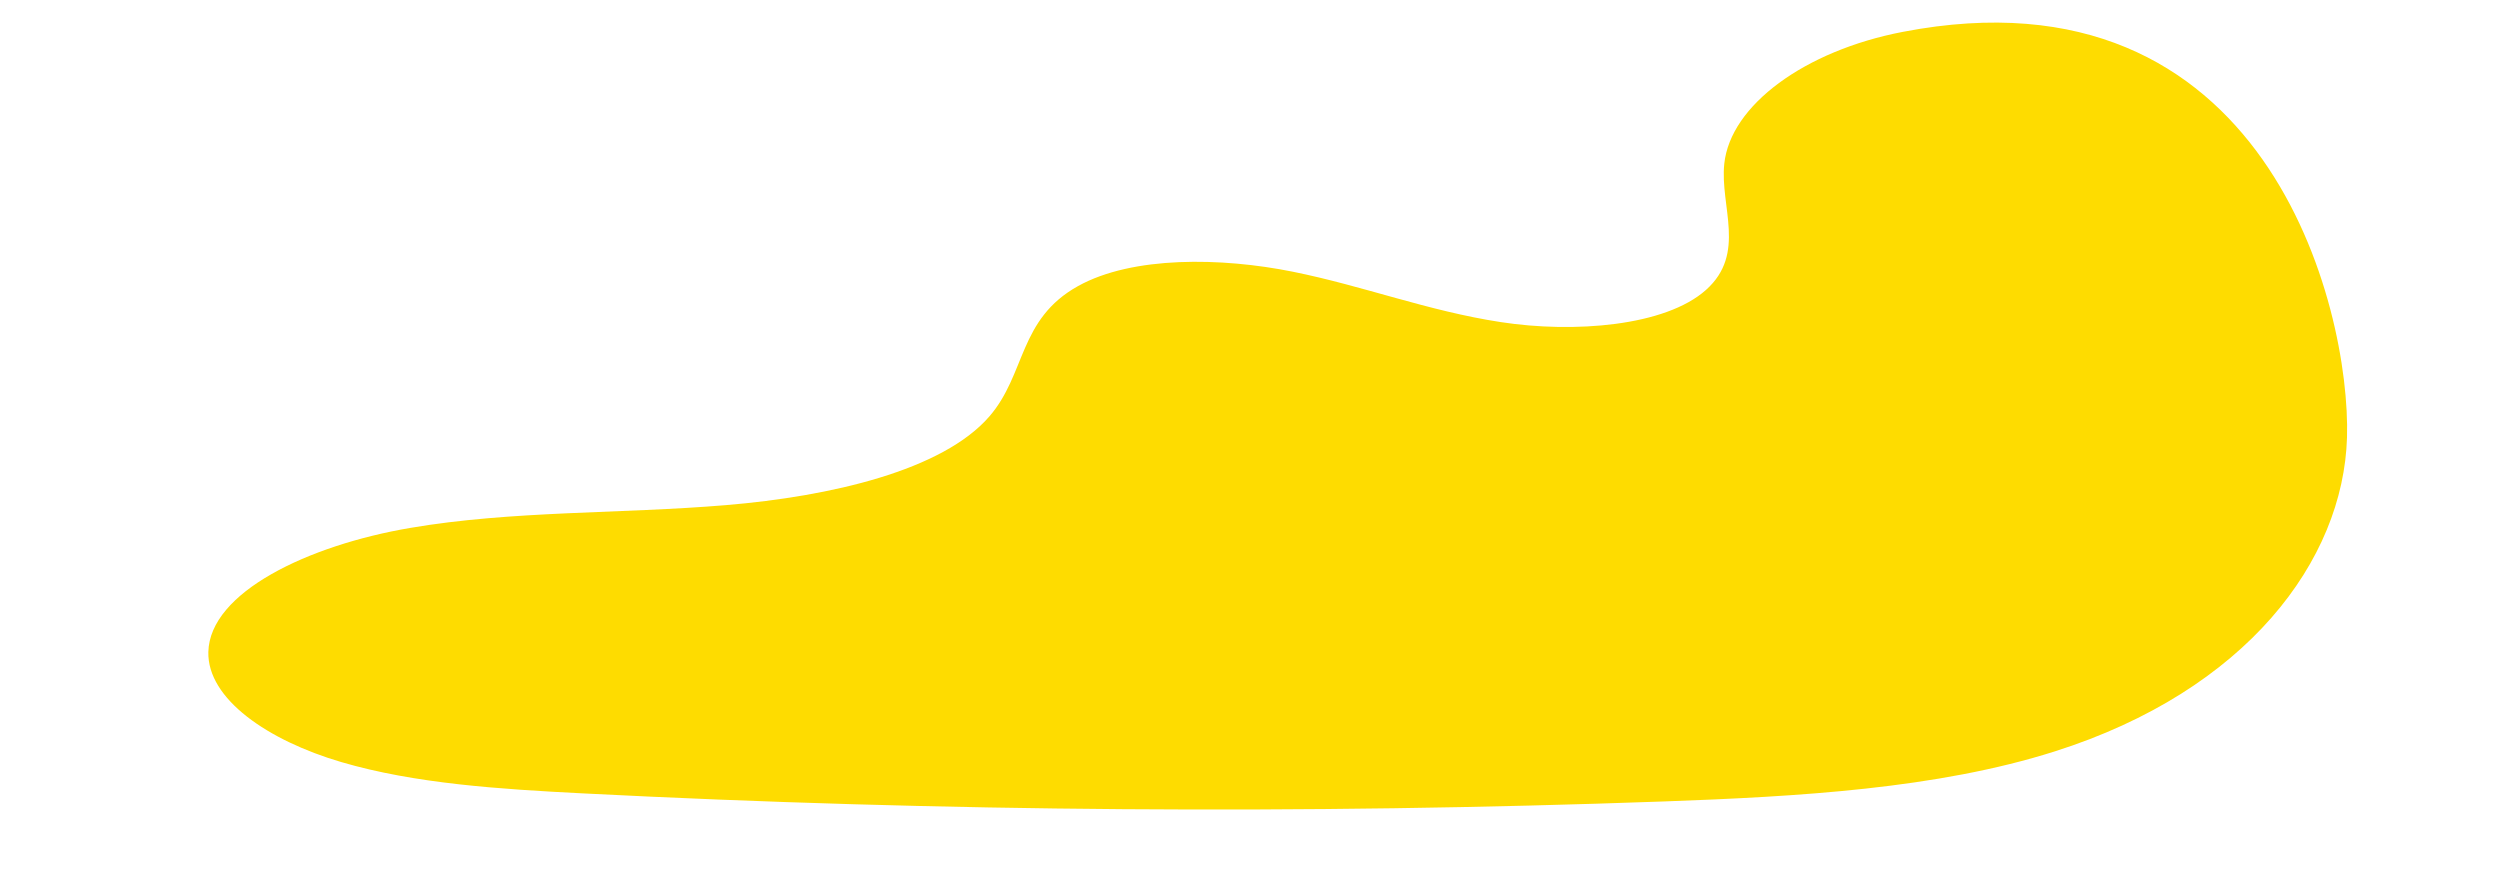 <?xml version="1.0" encoding="UTF-8"?> <!-- Generator: Adobe Illustrator 24.0.3, SVG Export Plug-In . SVG Version: 6.00 Build 0) --> <svg xmlns="http://www.w3.org/2000/svg" xmlns:xlink="http://www.w3.org/1999/xlink" id="Layer_1" x="0px" y="0px" viewBox="0 0 4001.8 1432.2" style="enable-background:new 0 0 4001.8 1432.2;" xml:space="preserve"> <style type="text/css"> .st0{fill:#0055B3;} .st1{fill:#FEDC00;} </style> <path class="st1" d="M3045.9,51c-157.5,30.3-275.9,117.7-285.8,211c-7.3,68.5,36.1,143.7-29.3,202.1 c-65.2,58.2-211.6,69.5-328.5,51.5c-116.9-17.9-219.1-57.7-333.1-80.7c-114-23-256.4-25.4-343.5,23c-95.5,53-83.3,140.9-142,208.7 c-74.8,86.4-253.7,128-422,142c-168.3,14.1-342.2,8.6-505.3,36.5c-163.1,27.8-320.7,103-322.9,198.6 c-1.7,75.1,95.2,141.6,212.9,176.2c117.7,34.6,253.8,43.3,386.6,50.1c574.6,29.4,1153.8,33.7,1730.7,12.9 c215-7.8,437.2-20.3,625.7-80.2c306.4-97.4,461.6-305.2,467.5-502.3C3763,491.2,3627-61,3045.9,51z"></path> </svg> 